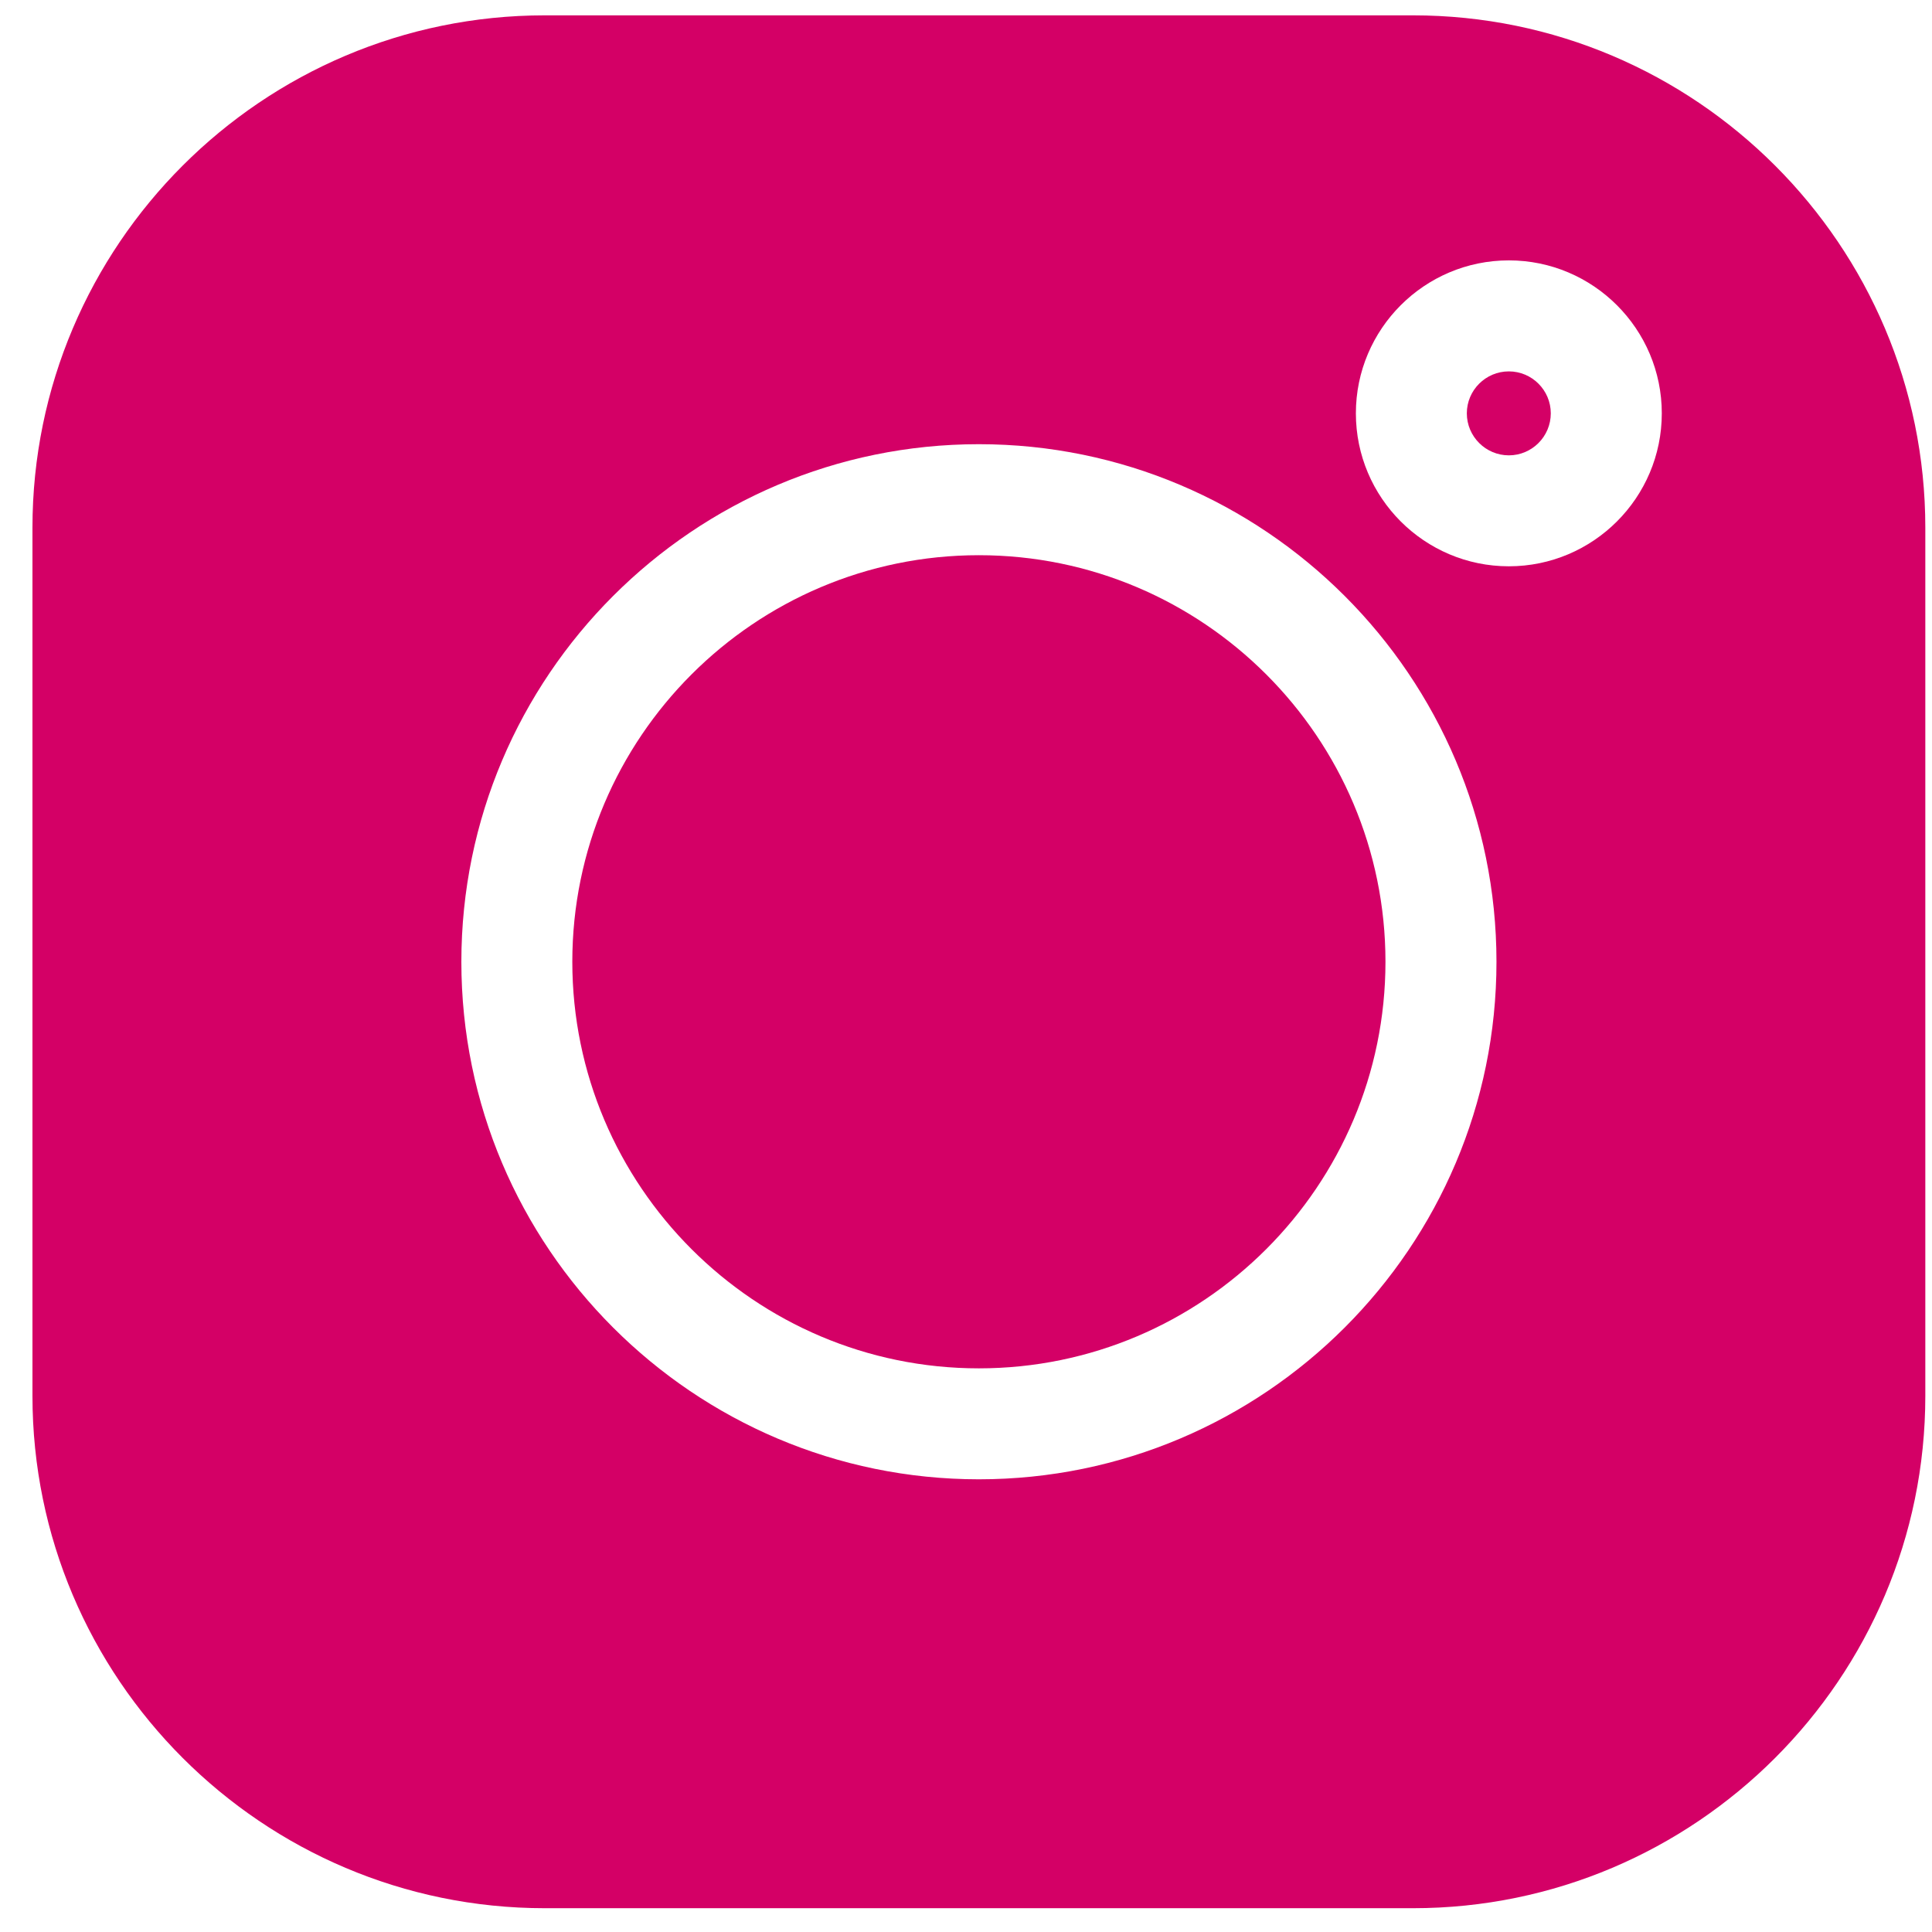 <?xml version="1.0" encoding="UTF-8"?> <svg xmlns="http://www.w3.org/2000/svg" width="35" height="35" viewBox="0 0 35 35" fill="none"> <path d="M25.597 0.278H9.87C4.752 0.278 0.588 4.442 0.588 9.56V25.287C0.588 30.405 4.752 34.569 9.87 34.569H25.597C30.715 34.569 34.879 30.405 34.879 25.287V9.56C34.879 4.442 30.715 0.278 25.597 0.278V0.278ZM17.733 26.799C12.563 26.799 8.358 22.593 8.358 17.424C8.358 12.254 12.563 8.047 17.733 8.047C22.904 8.047 27.11 12.254 27.11 17.424C27.11 22.593 22.904 26.799 17.733 26.799ZM27.334 10.259C25.806 10.259 24.563 9.016 24.563 7.488C24.563 5.96 25.806 4.717 27.334 4.717C28.862 4.717 30.105 5.96 30.105 7.488C30.105 9.016 28.862 10.259 27.334 10.259Z" fill="#D40066"></path> <path d="M17.733 10.058C13.672 10.058 10.368 13.362 10.368 17.423C10.368 21.485 13.672 24.789 17.733 24.789C21.795 24.789 25.099 21.485 25.099 17.423C25.099 13.362 21.795 10.058 17.733 10.058Z" fill="#D40066"></path> <path d="M27.334 6.728C26.915 6.728 26.573 7.069 26.573 7.488C26.573 7.907 26.915 8.249 27.334 8.249C27.753 8.249 28.094 7.908 28.094 7.488C28.094 7.069 27.753 6.728 27.334 6.728Z" fill="#D40066"></path> </svg> 